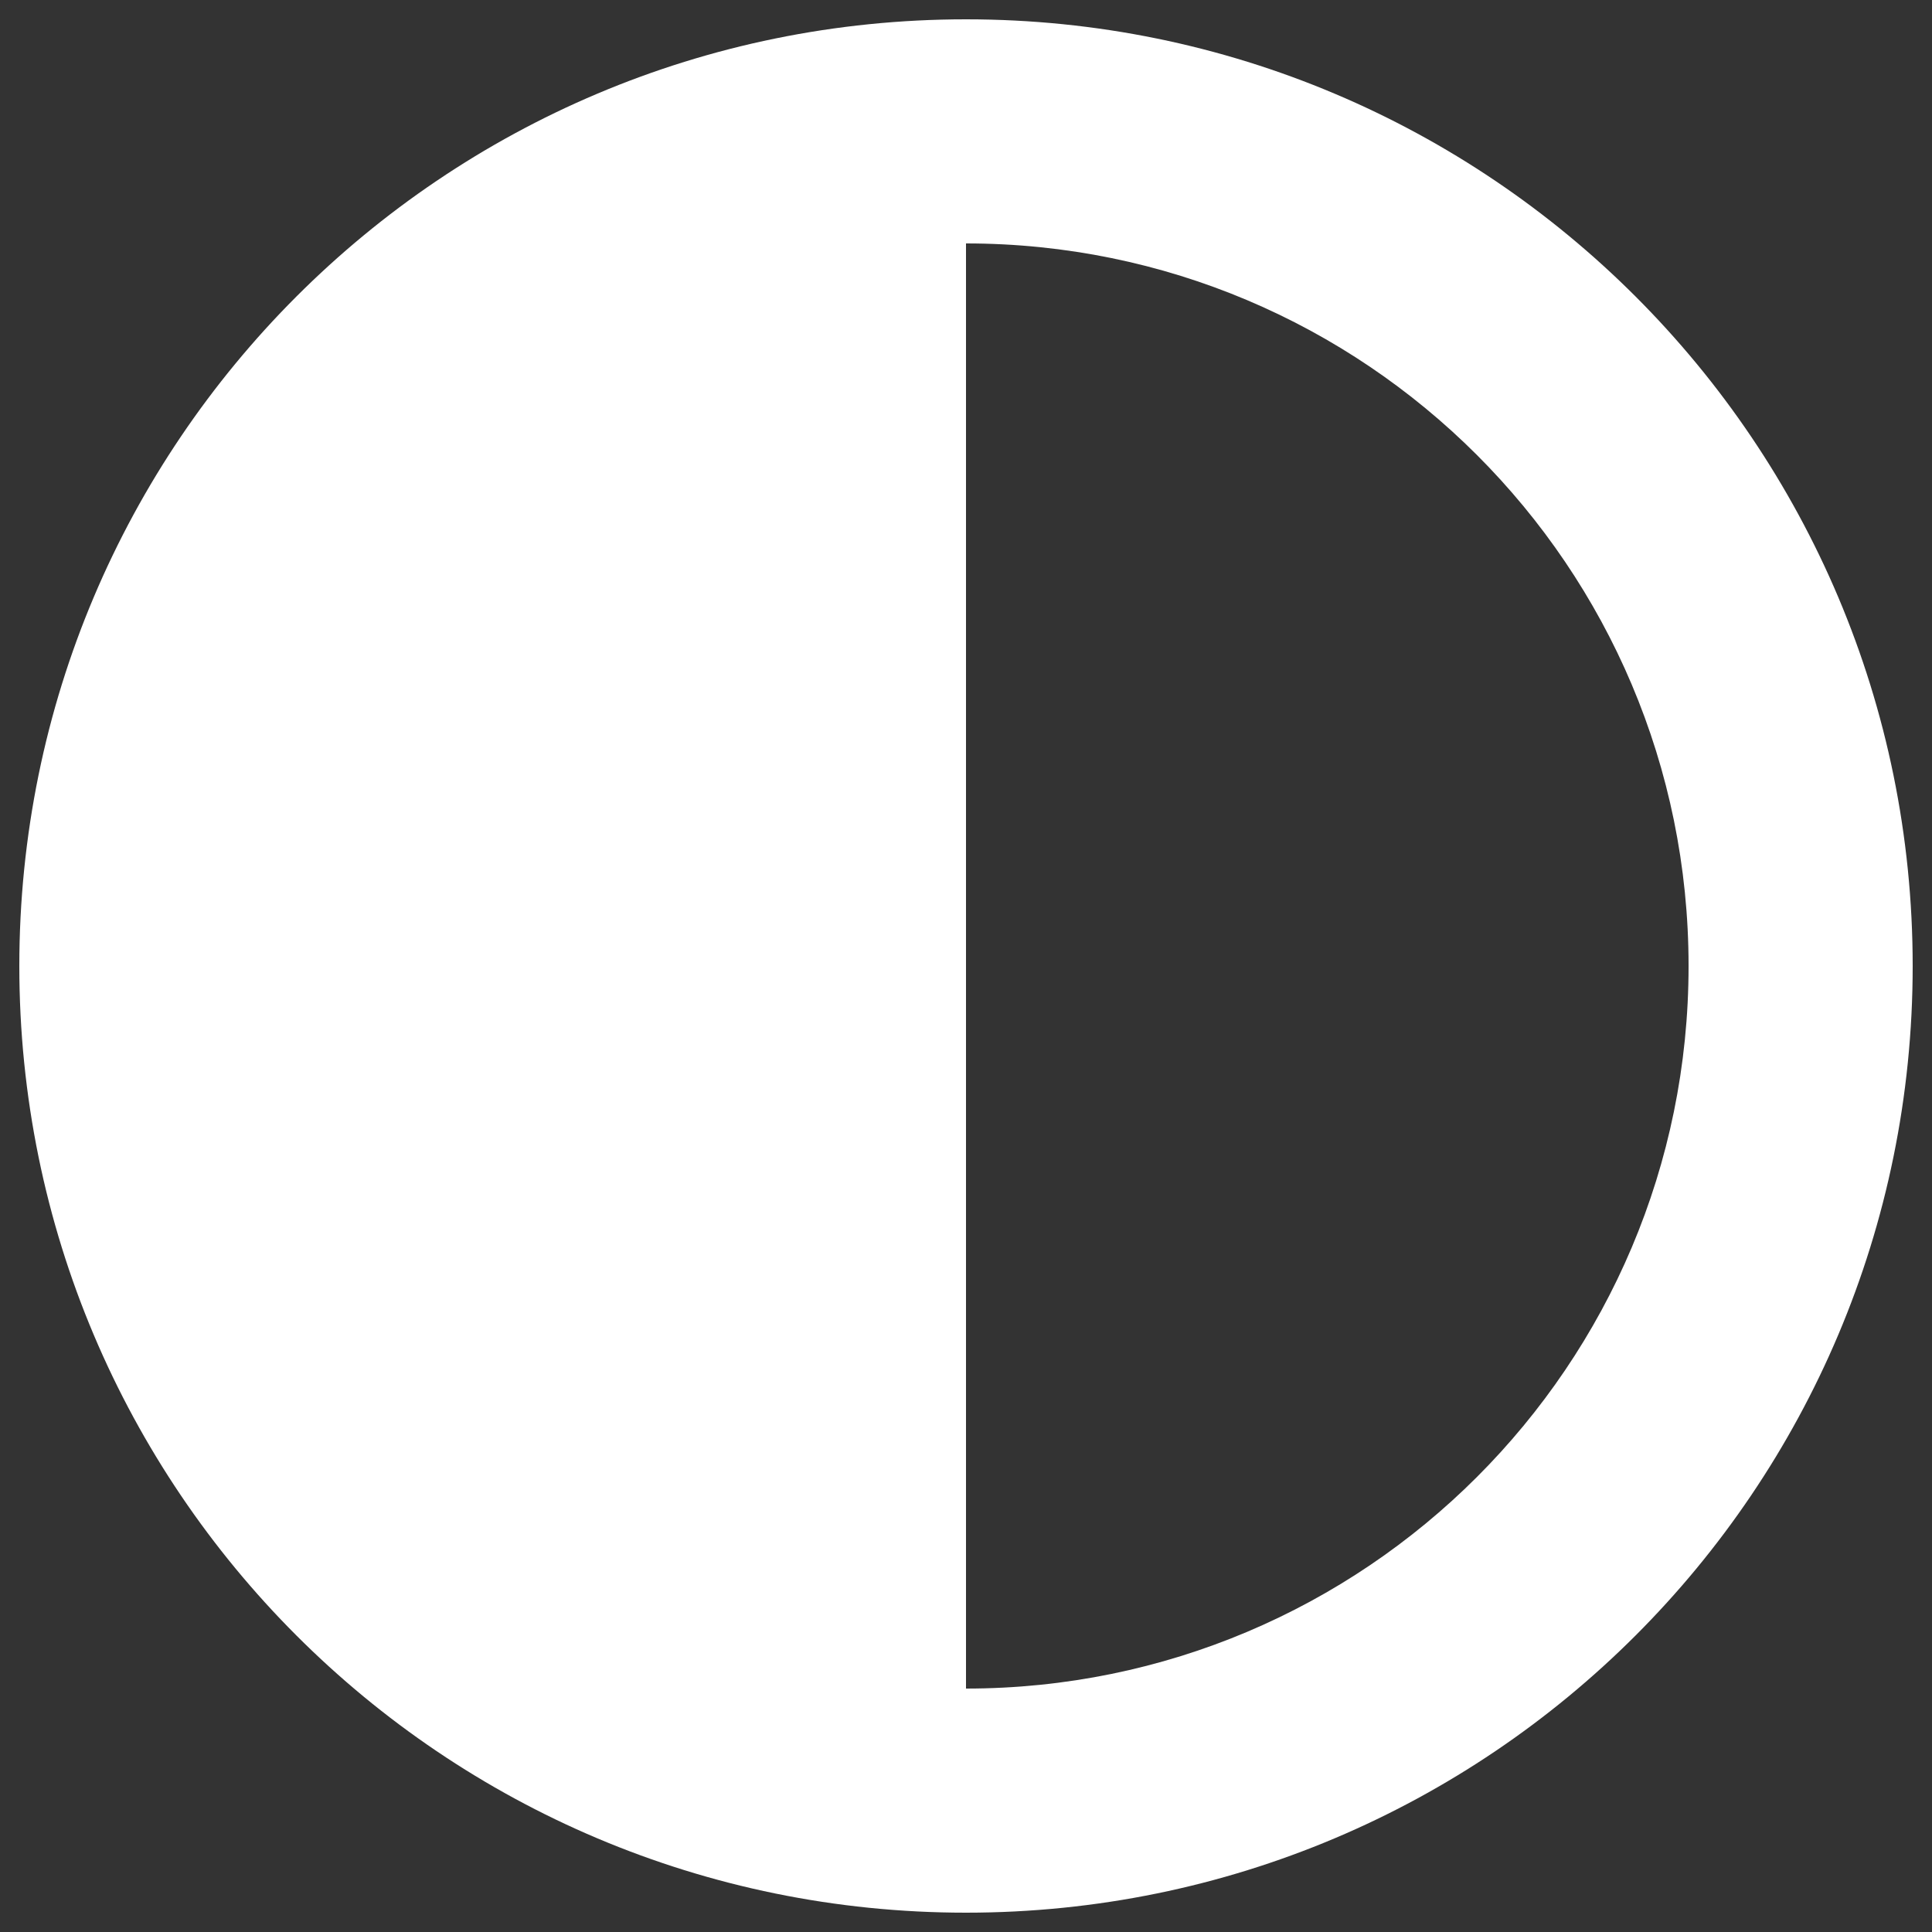 <?xml version="1.0" encoding="utf-8"?>
<!-- Generator: Adobe Illustrator 28.0.0, SVG Export Plug-In . SVG Version: 6.00 Build 0)  -->
<svg version="1.1" id="Capa_1" xmlns="http://www.w3.org/2000/svg" xmlns:xlink="http://www.w3.org/1999/xlink" x="0px" y="0px"
	 viewBox="0 0 25 25" style="enable-background:new 0 0 25 25;" xml:space="preserve">
<rect x="0" y="0" width="25" height="25" fill="#333333" stroke="none"/>
<style type="text/css">
	.st0{fill:#FFFFFF;}
</style>
<path class="st0" d="M12.5,0.25C5.73,0.25,0.25,5.73,0.25,12.5S5.73,24.75,12.5,24.75s12.25-5.48,12.25-12.25S19.27,0.25,12.5,0.25z
	 M12.5,21.85V3.15c5.16,0,9.35,4.18,9.35,9.35S17.66,21.85,12.5,21.85z"/>
</svg>
